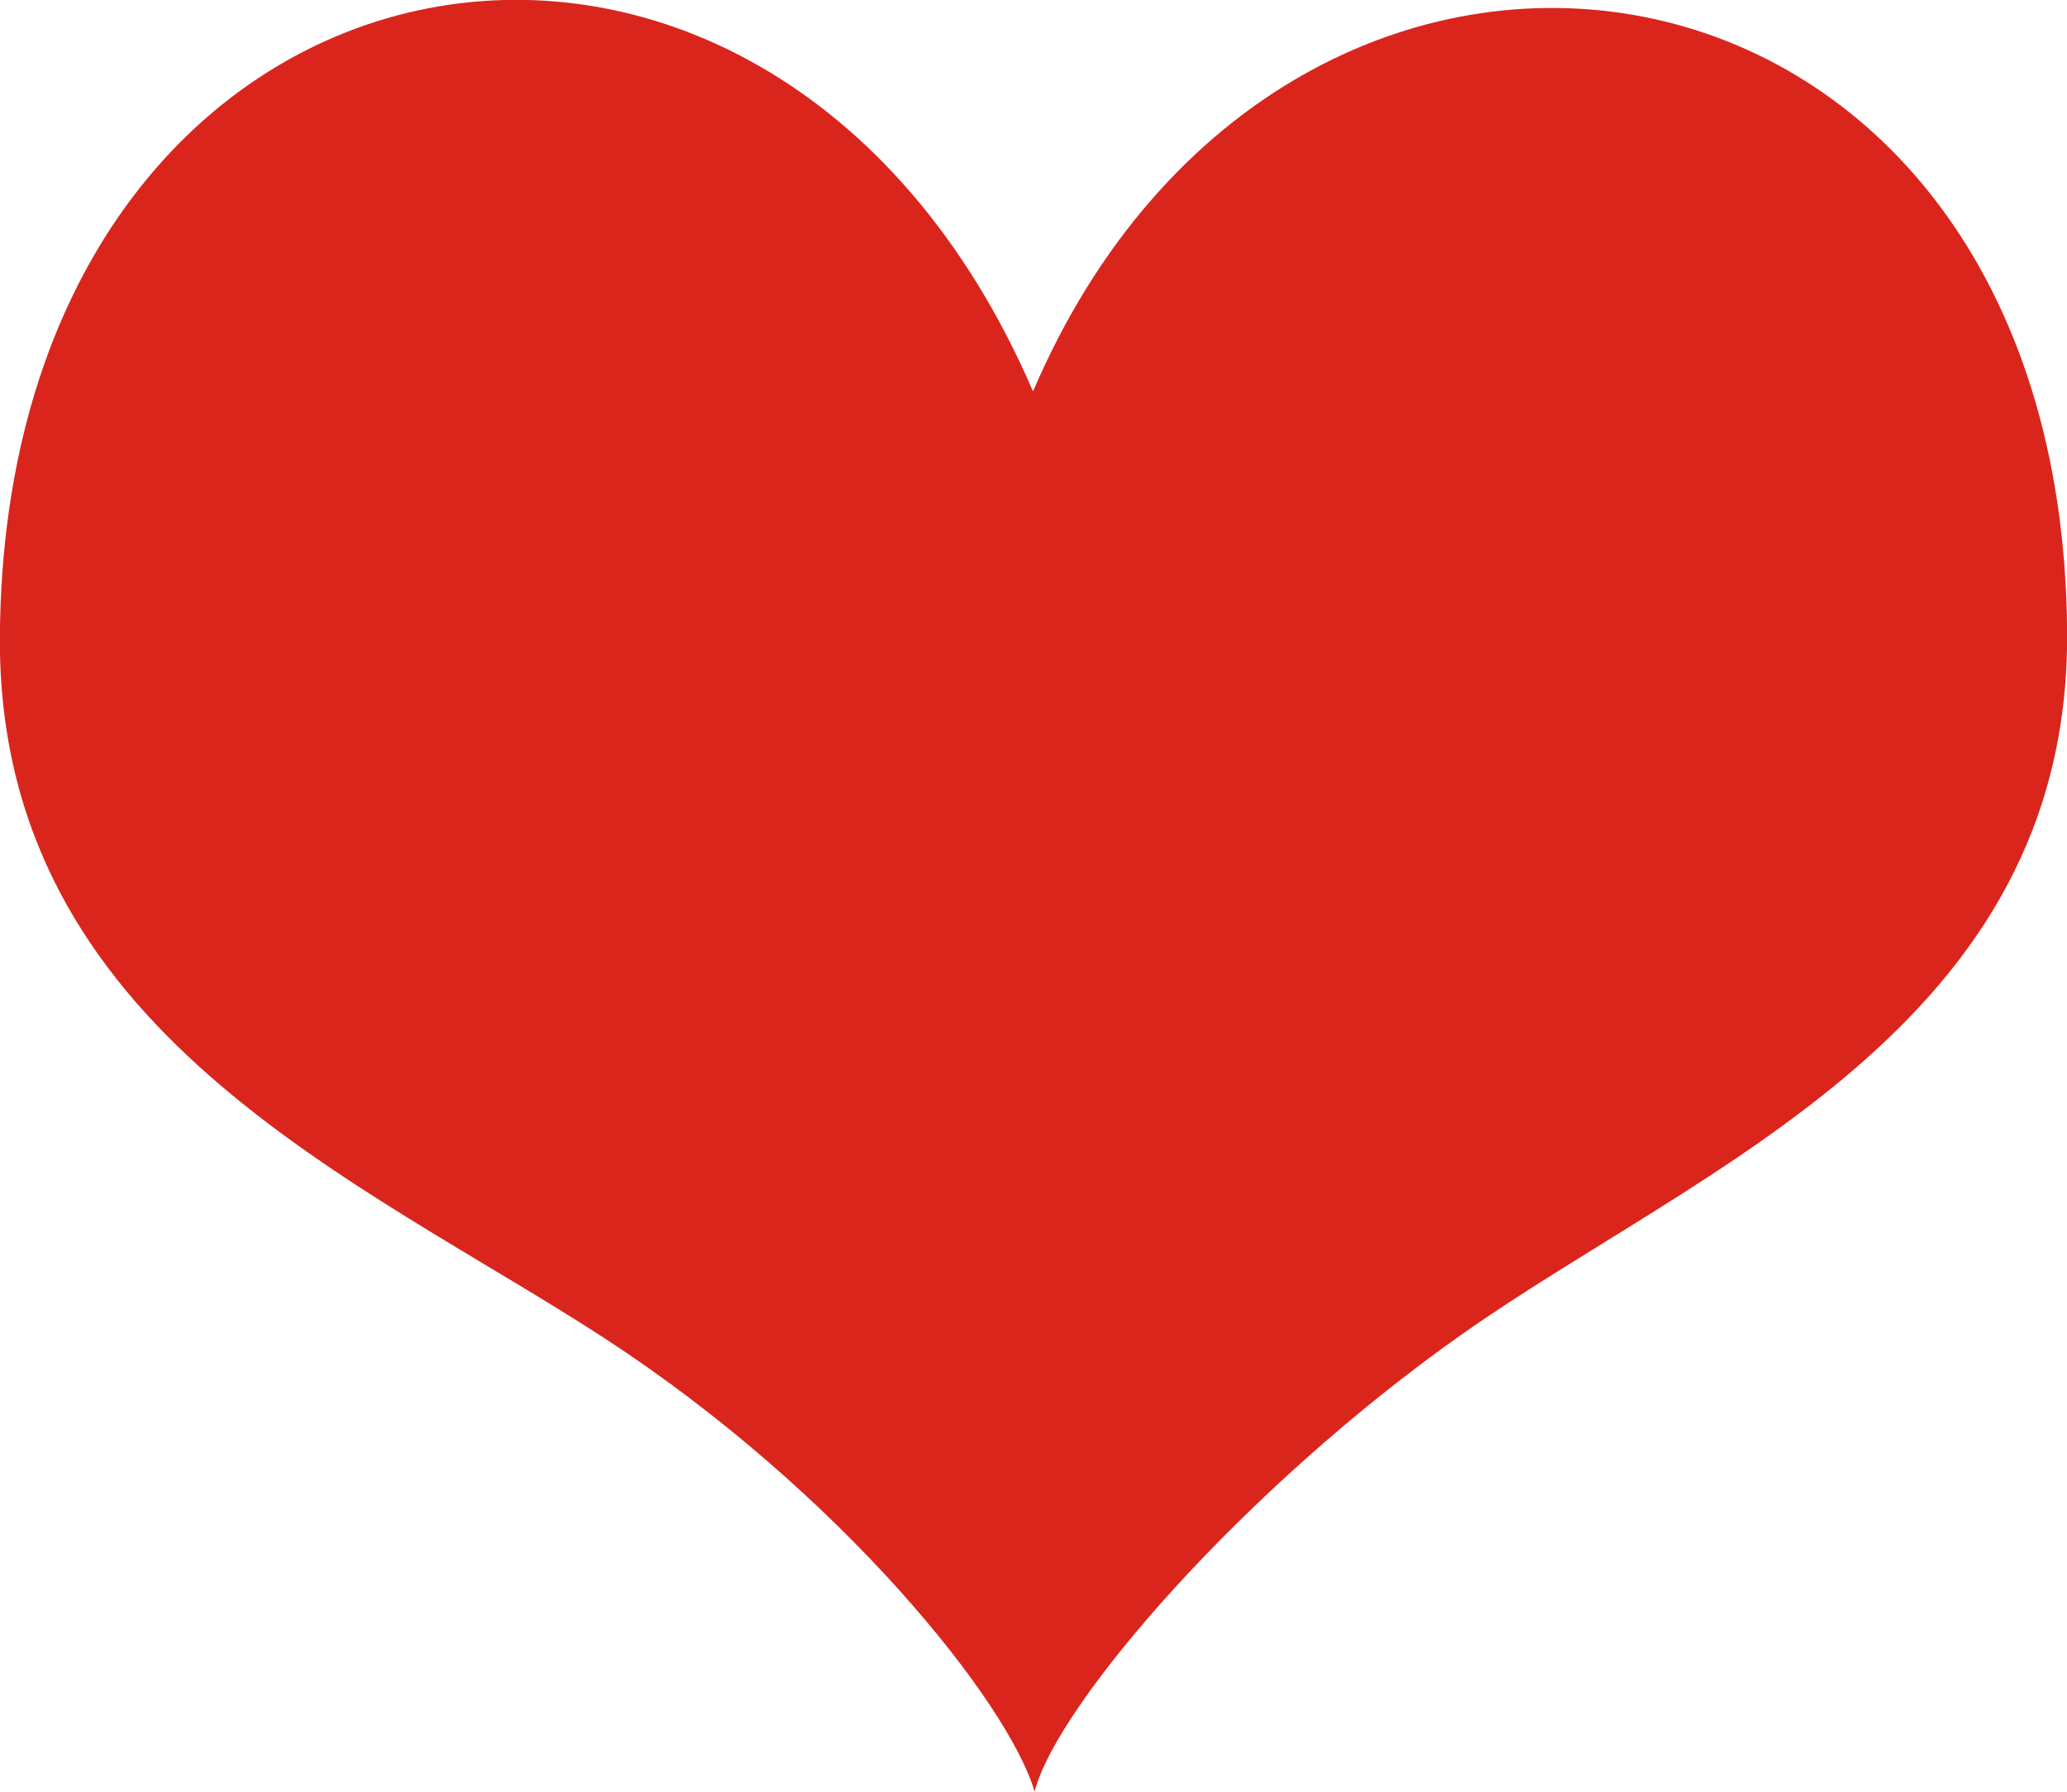 <svg 
 xmlns="http://www.w3.org/2000/svg"
 xmlns:xlink="http://www.w3.org/1999/xlink"
 width="90px" height="78px">
<path fill-rule="evenodd"  fill="rgb(218, 37, 29)"
 d="M44.979,17.039 C33.329,-10.008 0.213,-3.697 -0.005,27.694 C-0.126,44.935 15.764,51.379 26.344,58.272 C36.602,64.956 43.904,74.100 45.048,77.992 C46.027,74.179 54.160,64.776 63.656,58.085 C74.040,50.769 90.126,44.747 90.005,27.507 C89.786,-3.962 56.094,-8.929 44.979,17.039 Z"/>
</svg>